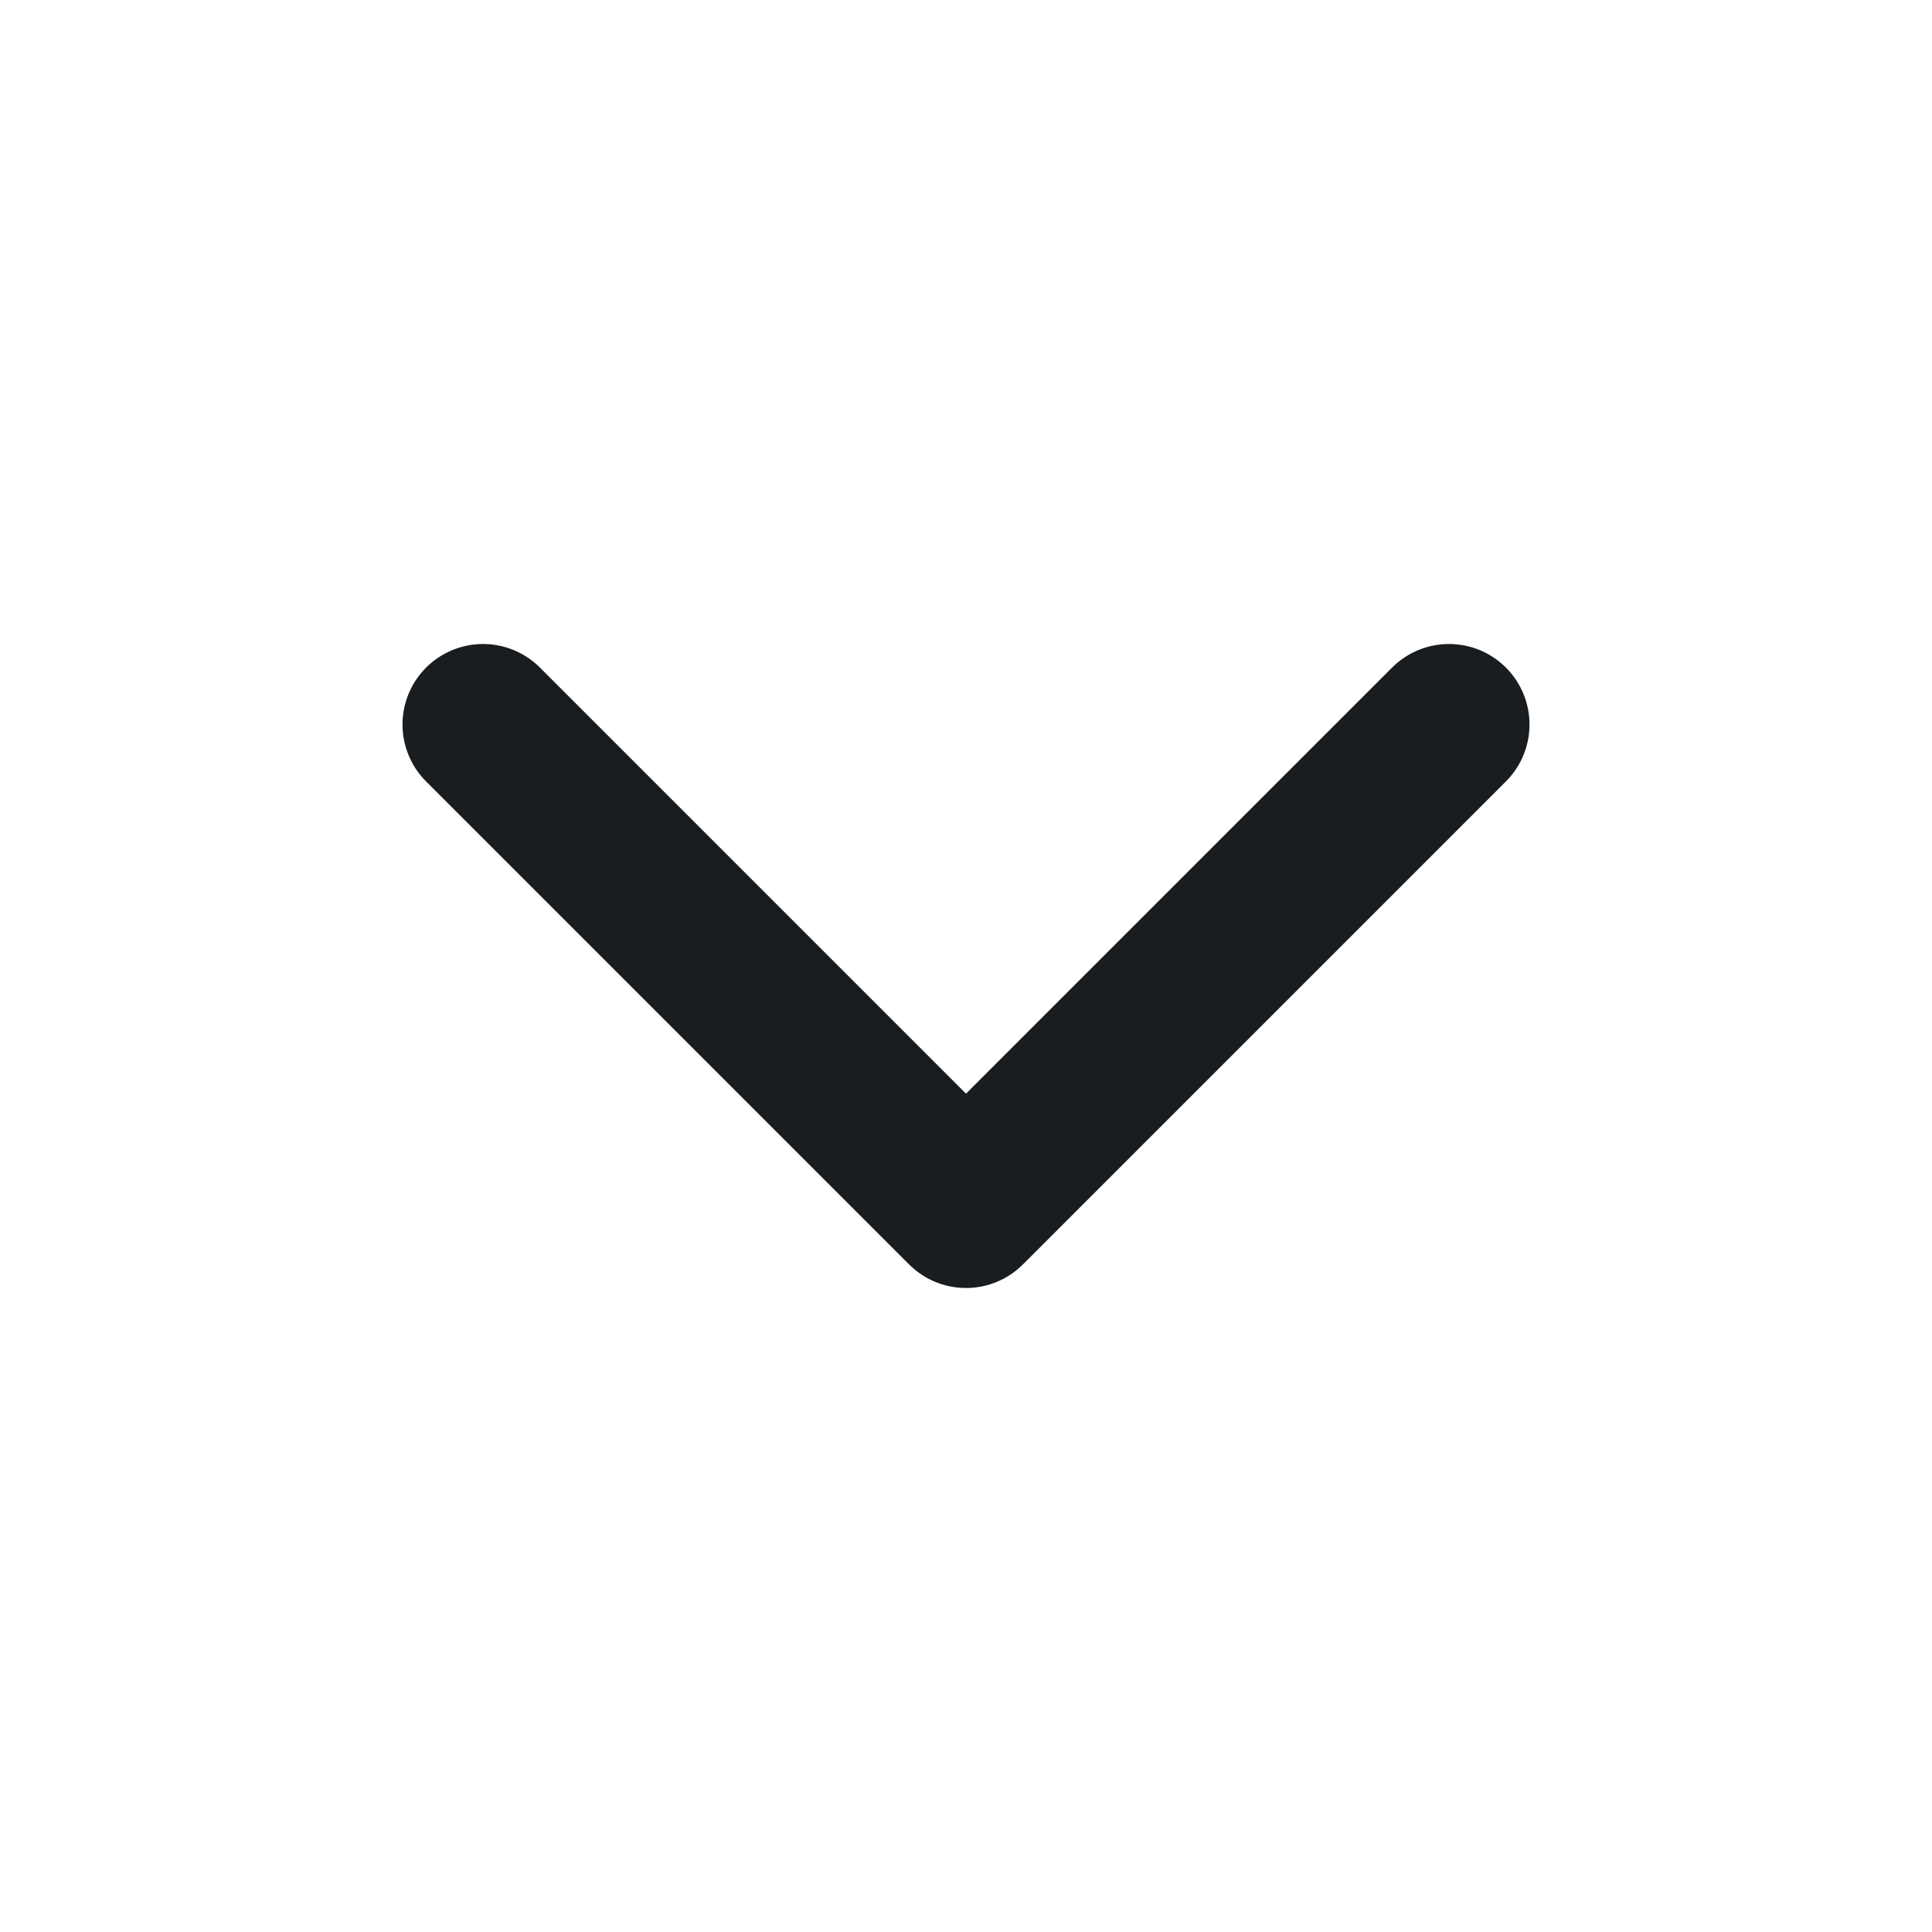 <svg width="24" height="24" viewBox="0 0 24 24" fill="none" xmlns="http://www.w3.org/2000/svg">
<path d="M6 9L12 15L18 9" stroke="#191D1F" stroke-width="2" stroke-linecap="round" stroke-linejoin="round"/>
</svg>
